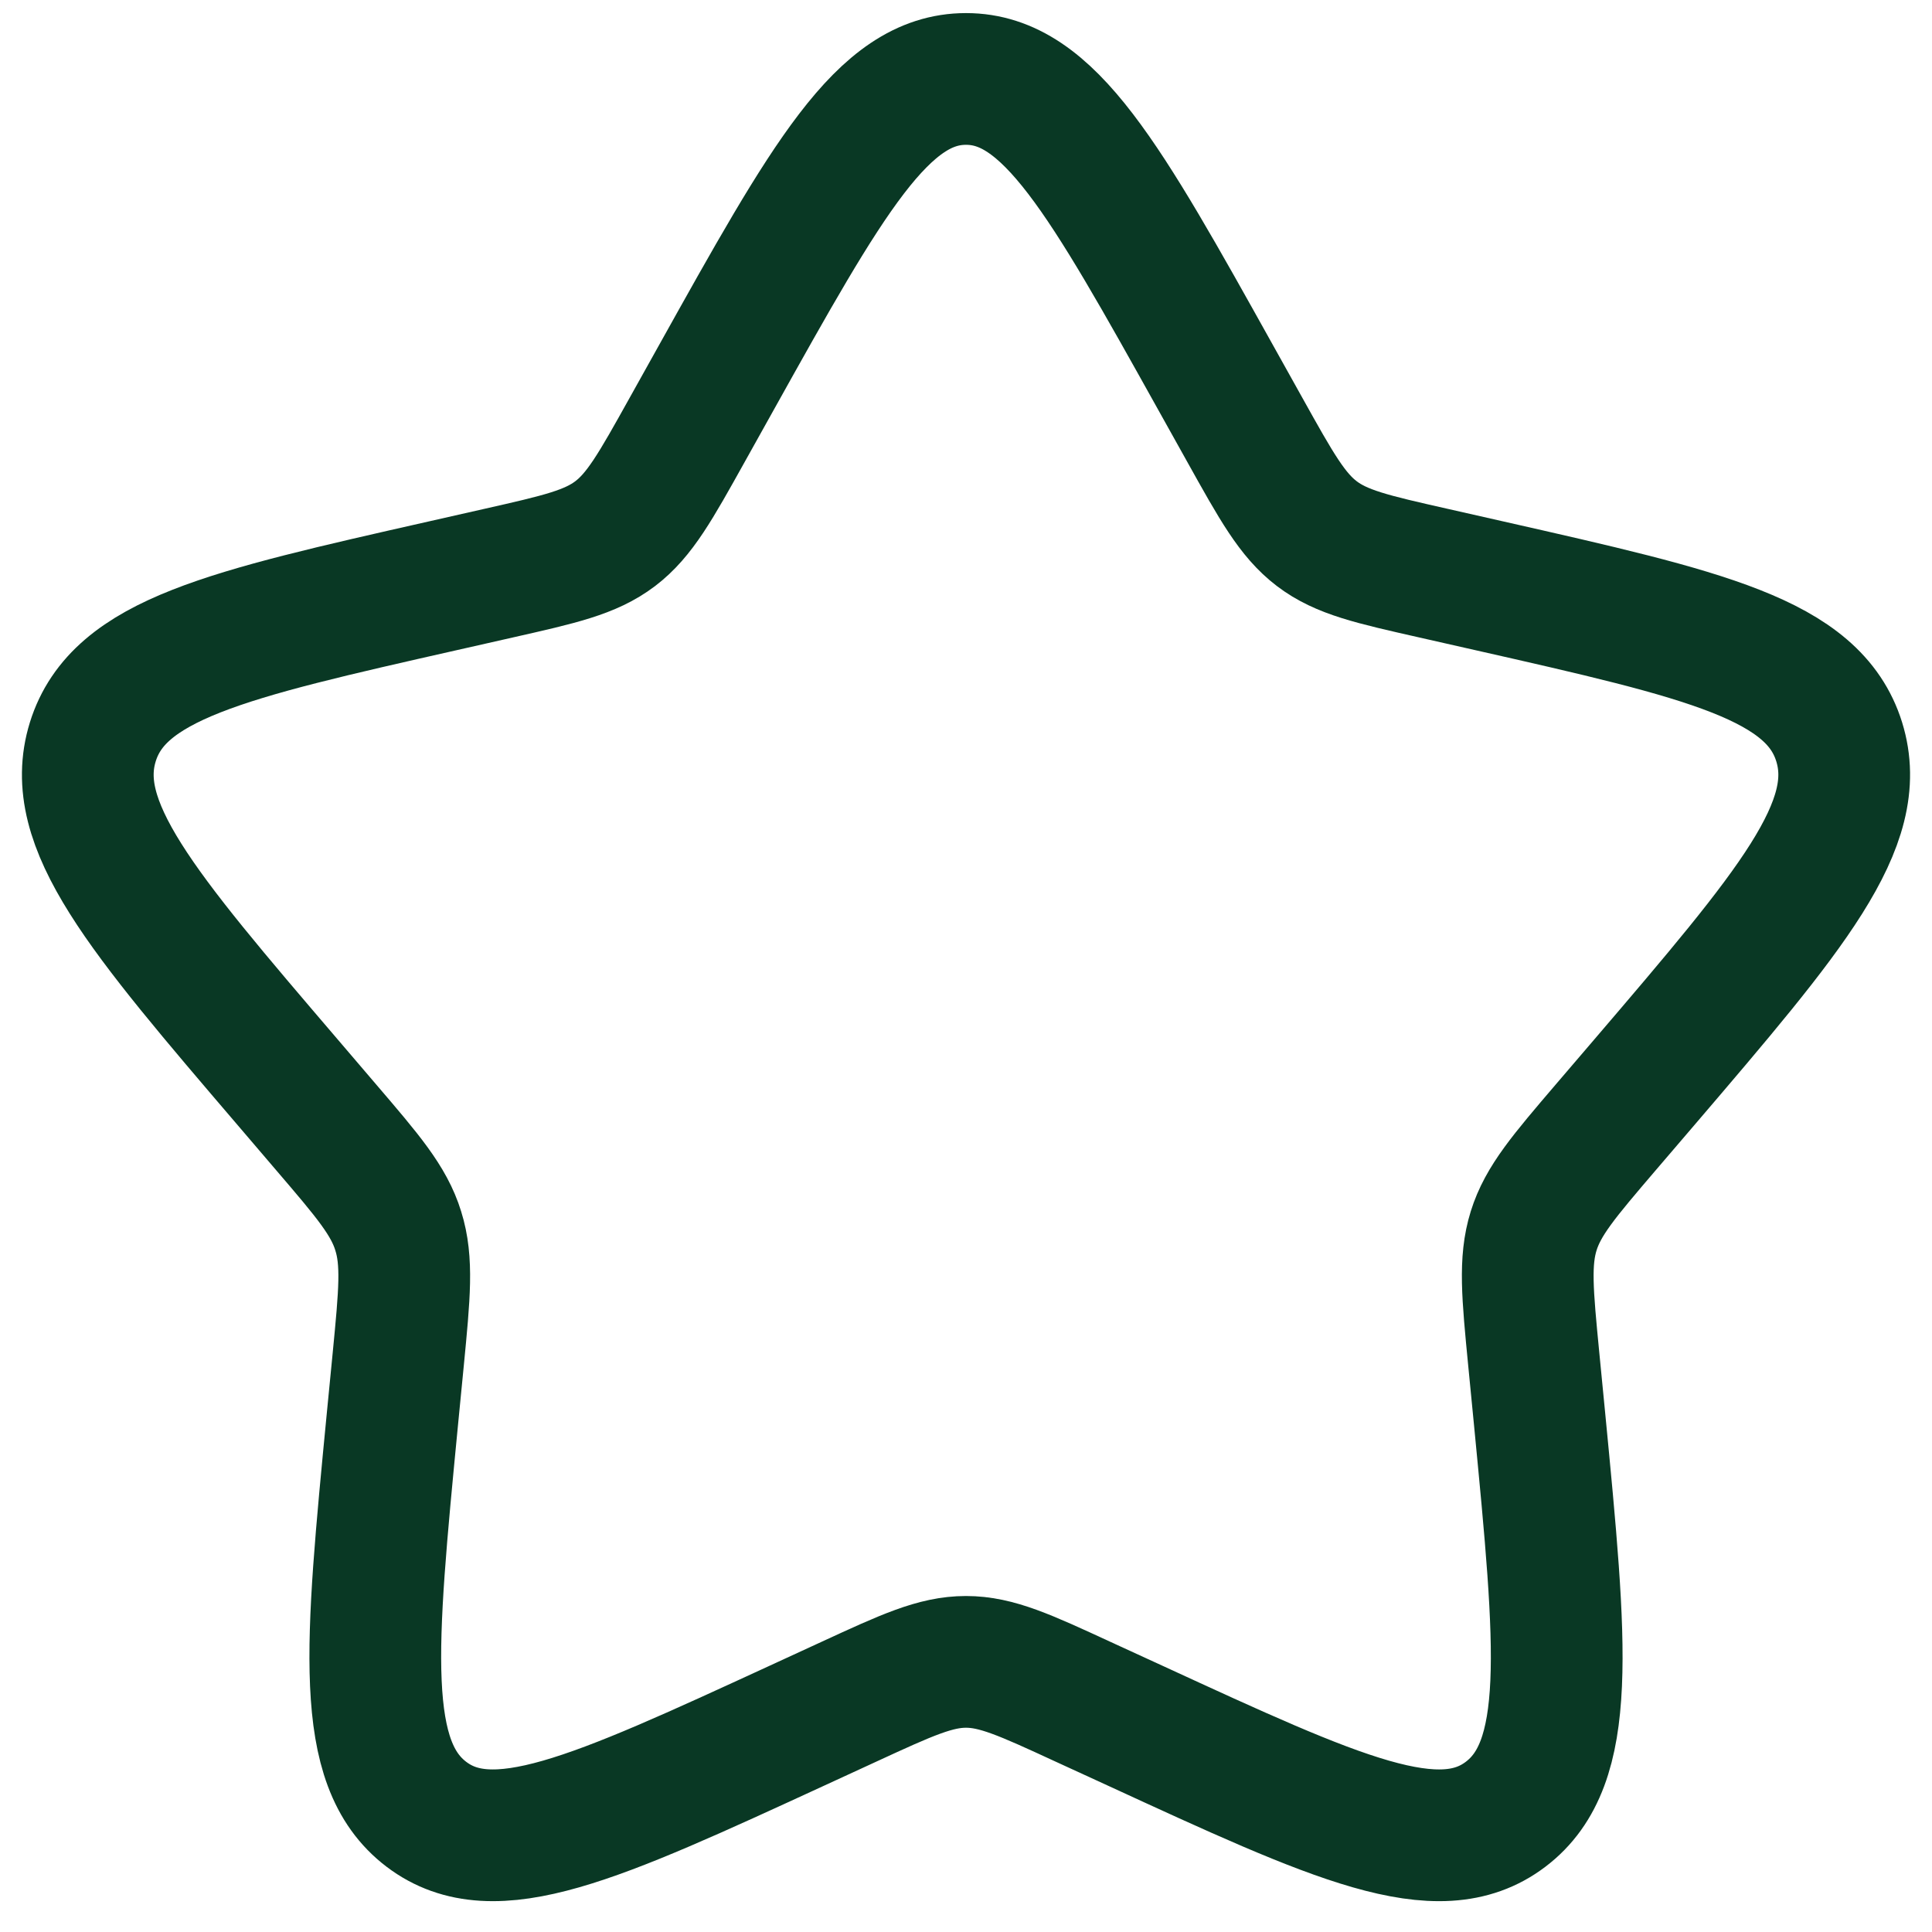 <svg width="22" height="22" viewBox="0 0 22 22" fill="none" xmlns="http://www.w3.org/2000/svg">
<path id="Vector" d="M8.153 4.307C9.42 2.035 10.053 0.899 11 0.899C11.947 0.899 12.58 2.035 13.847 4.307L14.175 4.895C14.535 5.541 14.715 5.864 14.995 6.077C15.275 6.29 15.625 6.369 16.325 6.527L16.961 6.671C19.421 7.228 20.65 7.506 20.943 8.447C21.235 9.387 20.397 10.368 18.72 12.329L18.286 12.836C17.81 13.393 17.571 13.672 17.464 14.016C17.357 14.361 17.393 14.733 17.465 15.476L17.531 16.153C17.784 18.77 17.911 20.078 17.145 20.659C16.379 21.241 15.227 20.71 12.925 19.65L12.328 19.376C11.674 19.074 11.347 18.924 11 18.924C10.653 18.924 10.326 19.074 9.671 19.376L9.076 19.65C6.773 20.71 5.621 21.24 4.856 20.66C4.089 20.078 4.216 18.77 4.469 16.153L4.535 15.477C4.607 14.733 4.643 14.361 4.535 14.017C4.429 13.672 4.19 13.393 3.714 12.837L3.28 12.329C1.603 10.369 0.765 9.388 1.057 8.447C1.35 7.506 2.58 7.227 5.04 6.671L5.676 6.527C6.375 6.369 6.724 6.29 7.005 6.077C7.285 5.864 7.465 5.541 7.825 4.895L8.153 4.307Z" stroke="#093824" stroke-width="1.5"/>
</svg>
